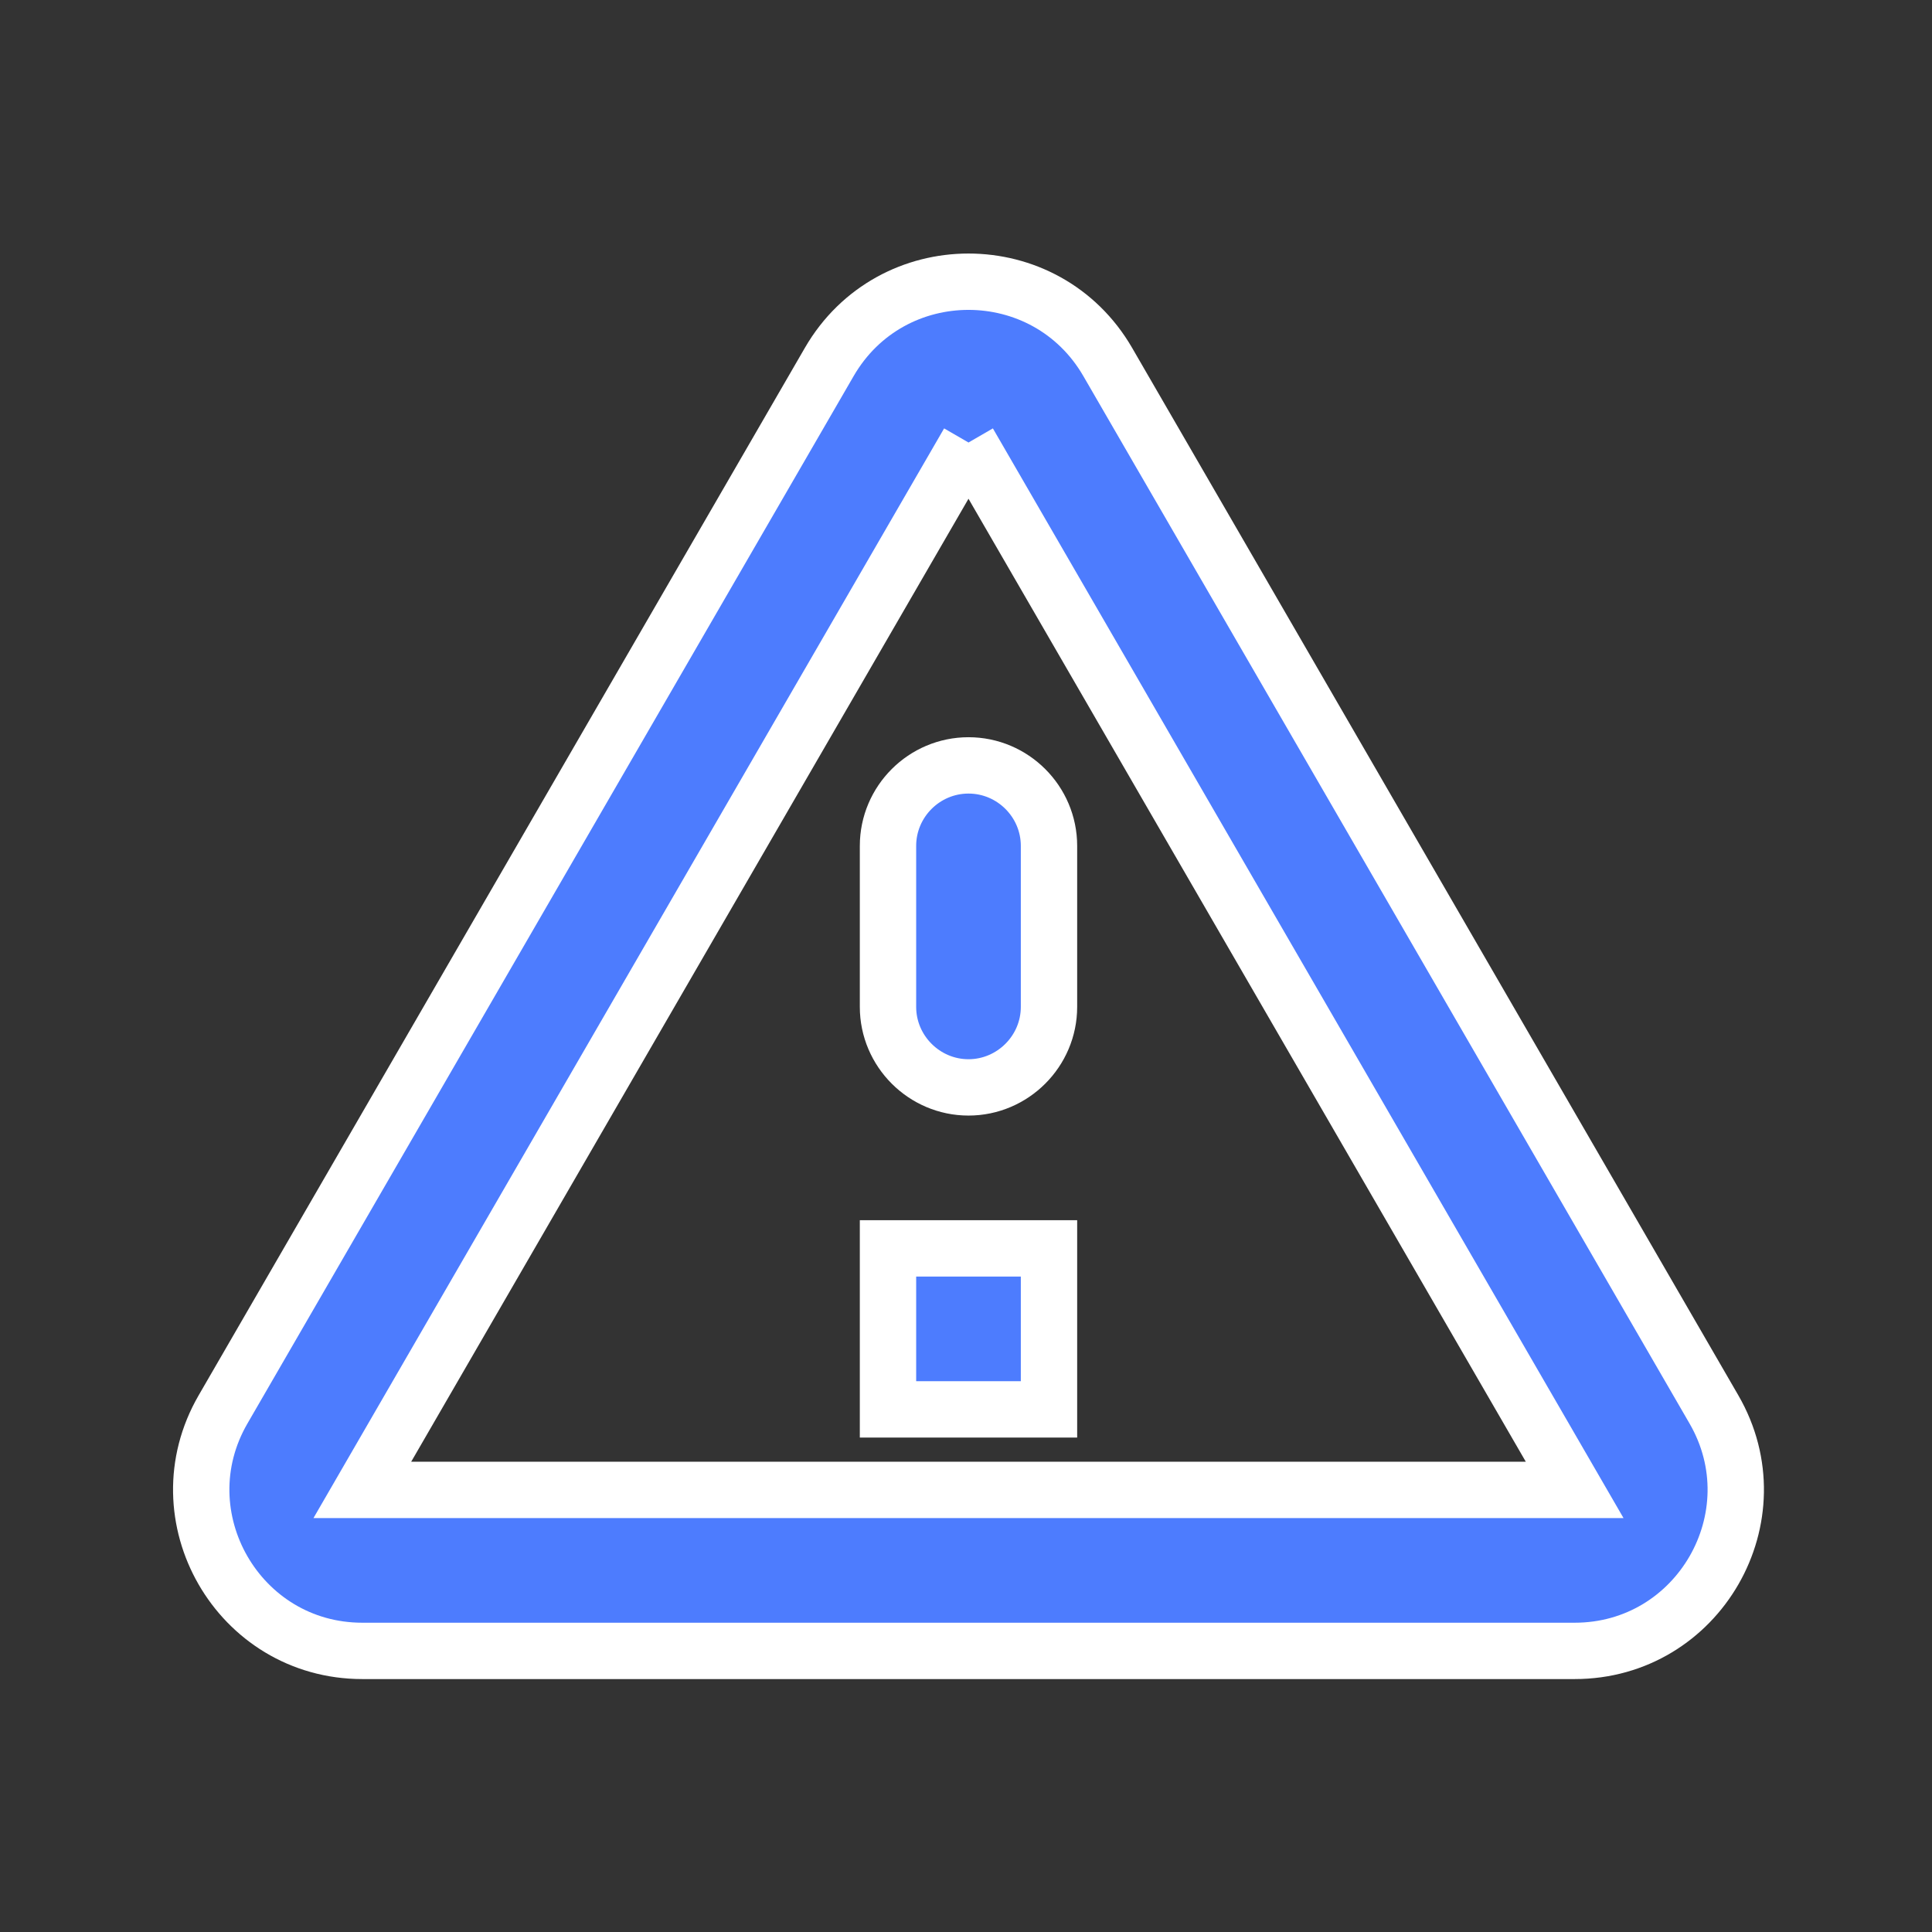 <?xml version="1.0" encoding="UTF-8"?>
<svg width="24px" height="24px" viewBox="0 0 24 24" version="1.1" xmlns="http://www.w3.org/2000/svg" xmlns:xlink="http://www.w3.org/1999/xlink">
    <rect x="0" y="0" width="24" height="24" fill="#333333" stroke="none"/>
    <title>Exception@3x</title>
    <g id="Page-1" stroke="none" stroke-width="1" fill="none" fill-rule="evenodd">
        <g id="Home-page-|-Menu-|-Features" transform="translate(-1054, -149)">
            <g id="Group-7" transform="translate(0, 89)">
                <g id="Group-6" transform="translate(114, 50)">
                    <g id="Group-4-Copy-3" transform="translate(930, 0)">
                        <g id="Exception" transform="translate(10, 10)">
                            <polygon id="Path" points="0 0 24 0 24 24 0 24"></polygon>
                            <path d="M12.031,5.497 L19.561,18.508 L4.501,18.508 L12.031,5.497 M2.771,17.508 C2.001,18.837 2.961,20.508 4.501,20.508 L19.561,20.508 C21.101,20.508 22.061,18.837 21.291,17.508 L13.761,4.497 C12.991,3.167 11.071,3.167 10.301,4.497 L2.771,17.508 Z M11.031,10.508 L11.031,12.508 C11.031,13.057 11.481,13.508 12.031,13.508 C12.581,13.508 13.031,13.057 13.031,12.508 L13.031,10.508 C13.031,9.957 12.581,9.508 12.031,9.508 C11.481,9.508 11.031,9.957 11.031,10.508 Z M11.031,15.508 L13.031,15.508 L13.031,17.508 L11.031,17.508 L11.031,15.508 Z" id="Shape" stroke="#FFFFFF" stroke-width="0.7" fill="#4D7CFE" fill-rule="nonzero"></path>
                        </g>
                    </g>
                </g>
            </g>
        </g>
    </g>
</svg>
